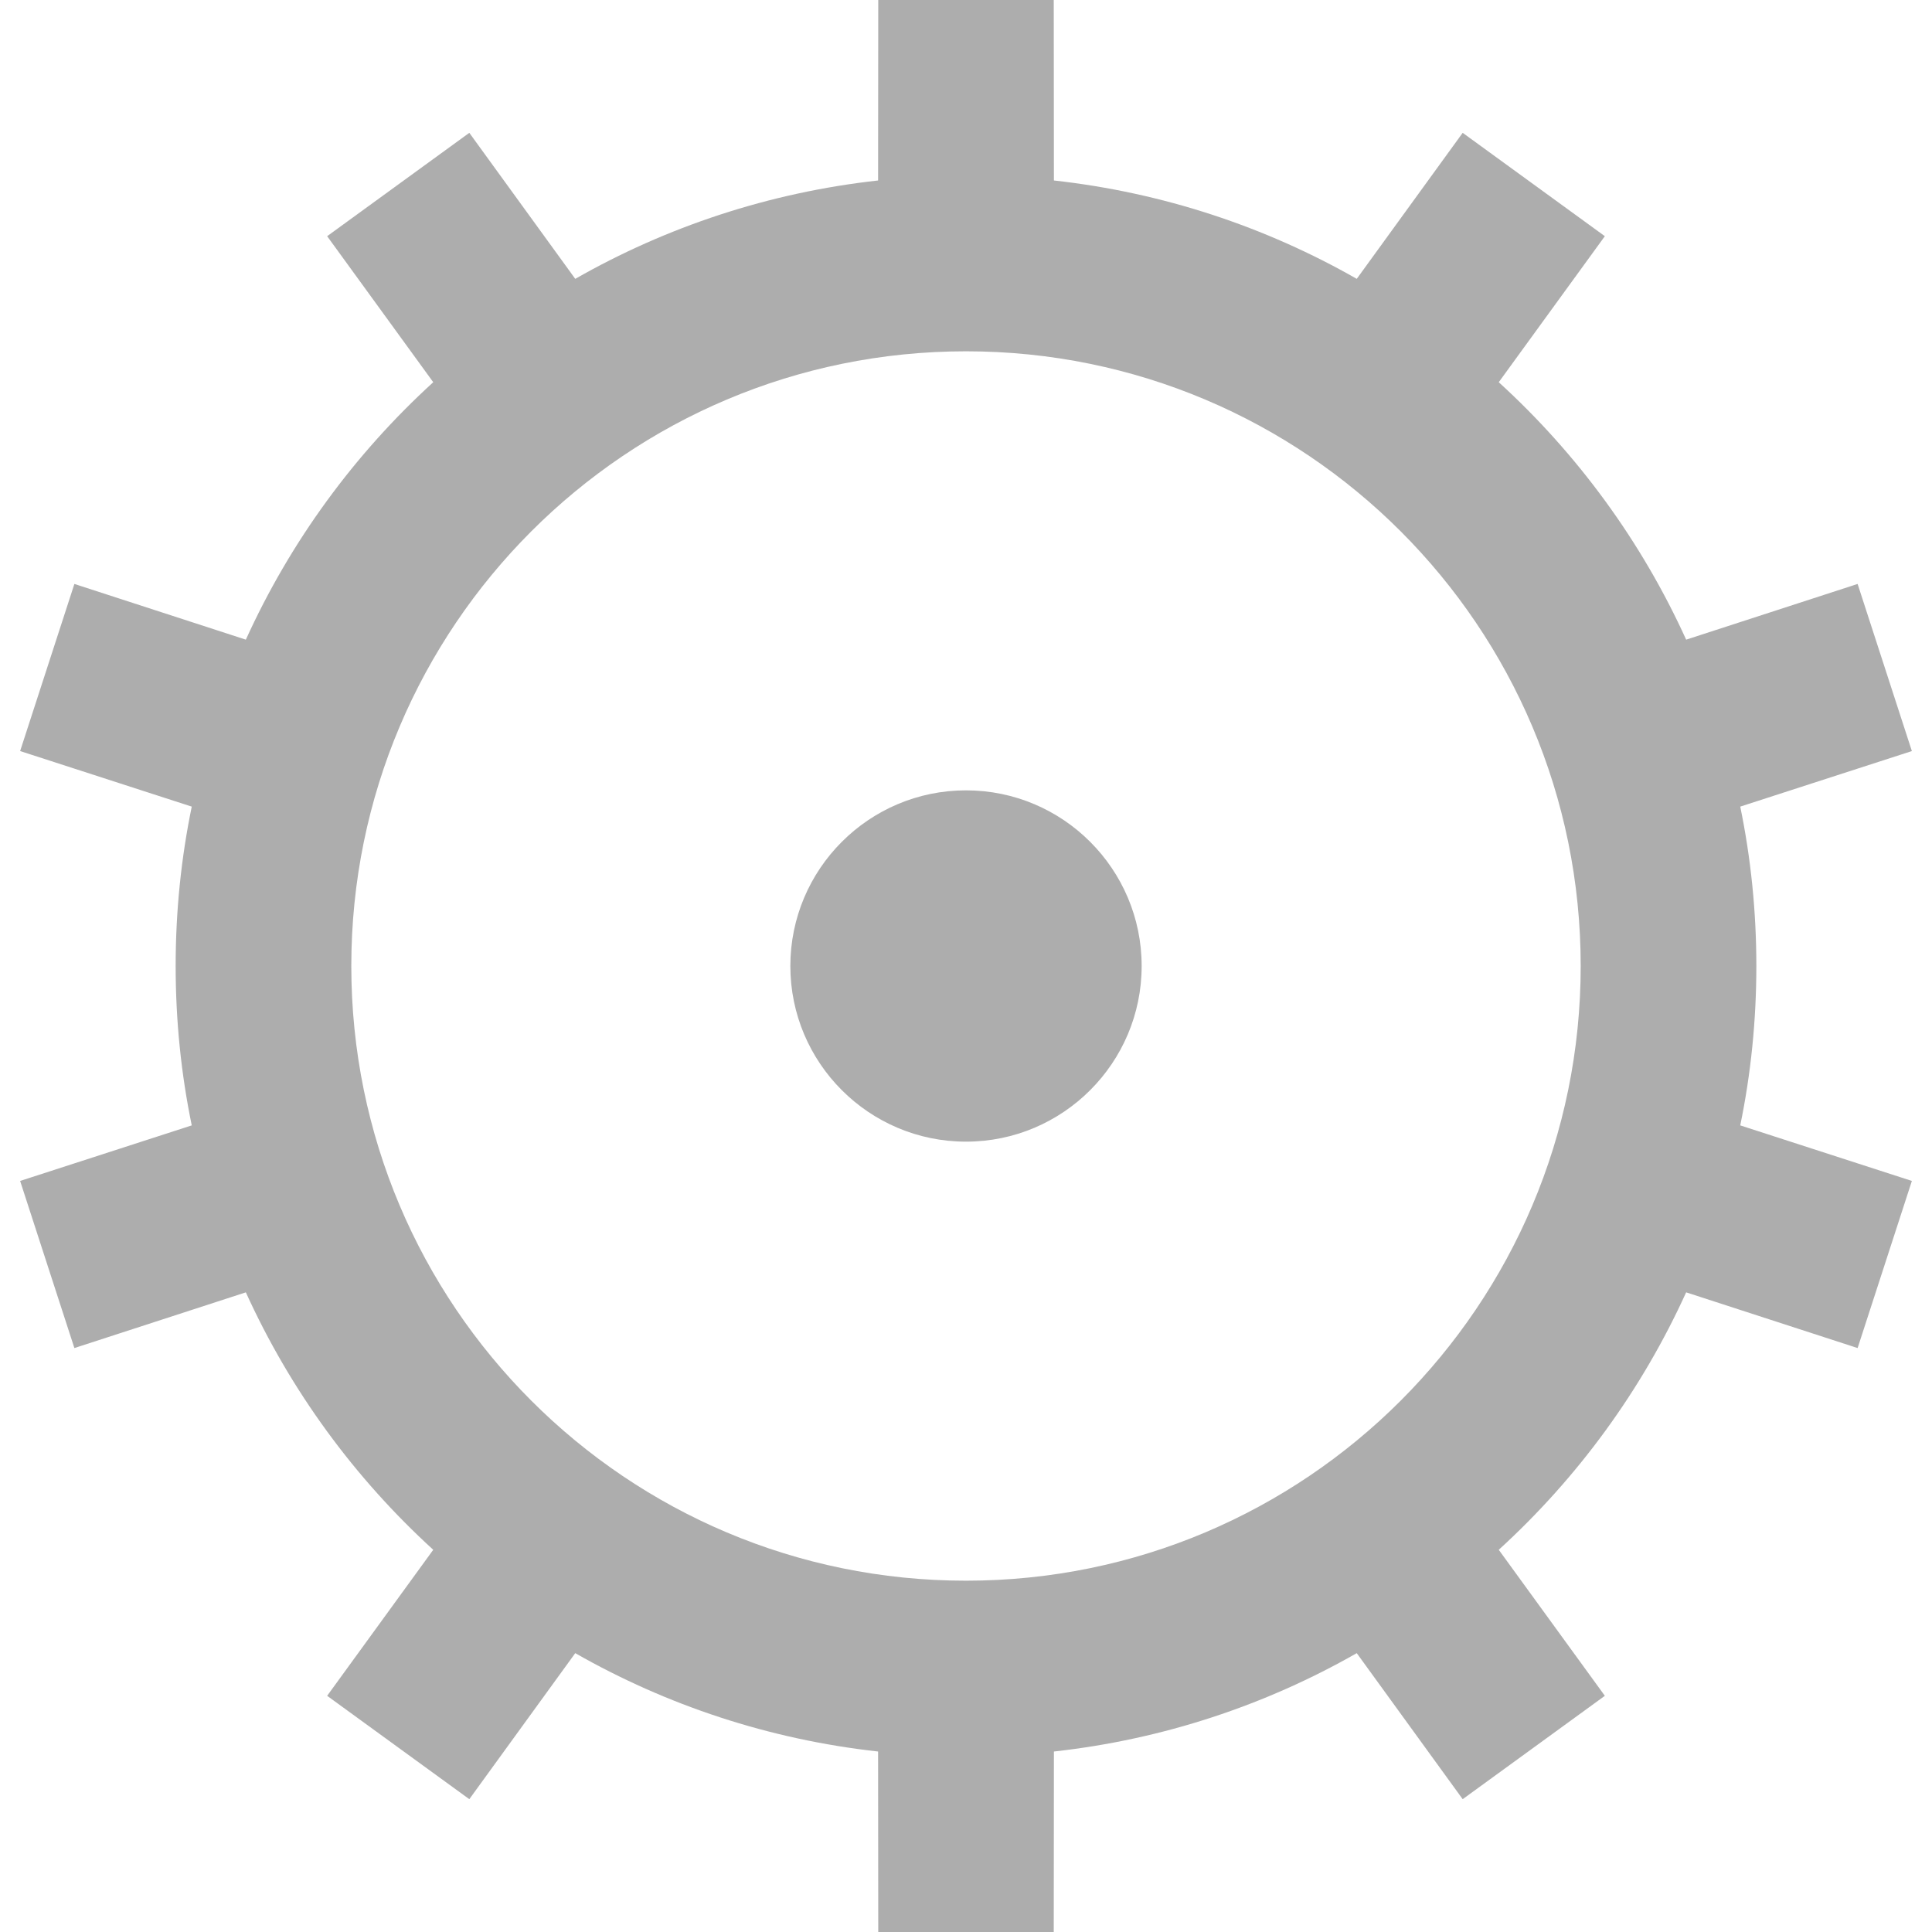 <svg xmlns="http://www.w3.org/2000/svg" viewBox="0 0 12 12">
  <path fill="#ADADAD" d="M6.545,0 L6.546,1.121 C7.224,1.196 7.861,1.409 8.427,1.732 L9.085,0.825 L9.968,1.467 L9.309,2.374 C9.798,2.82 10.196,3.363 10.473,3.973 L11.538,3.627 L11.875,4.665 L10.809,5.01 C10.875,5.33 10.909,5.661 10.909,6 C10.909,6.339 10.875,6.67 10.809,6.99 L11.875,7.335 L11.538,8.373 L10.473,8.027 C10.196,8.637 9.798,9.18 9.309,9.626 L9.968,10.533 L9.085,11.175 L8.427,10.268 C7.861,10.591 7.224,10.804 6.546,10.879 L6.545,12 L5.455,12 L5.454,10.879 C4.776,10.804 4.139,10.591 3.573,10.268 L2.915,11.175 L2.032,10.533 L2.691,9.626 C2.202,9.18 1.804,8.637 1.527,8.027 L0.462,8.373 L0.125,7.335 L1.191,6.99 C1.125,6.67 1.091,6.339 1.091,6 C1.091,5.661 1.125,5.33 1.191,5.01 L0.125,4.665 L0.462,3.627 L1.527,3.973 C1.804,3.363 2.202,2.82 2.691,2.374 L2.032,1.467 L2.915,0.825 L3.573,1.732 C4.139,1.409 4.776,1.196 5.454,1.121 L5.455,0 L6.545,0 Z M6,2.182 C3.891,2.182 2.182,3.891 2.182,6 C2.182,8.109 3.891,9.818 6,9.818 C8.109,9.818 9.818,8.109 9.818,6 C9.818,3.891 8.109,2.182 6,2.182 Z M6,4.909 C6.602,4.909 7.091,5.398 7.091,6 C7.091,6.602 6.602,7.091 6,7.091 C5.398,7.091 4.909,6.602 4.909,6 C4.909,5.398 5.398,4.909 6,4.909 Z"/>
</svg>
